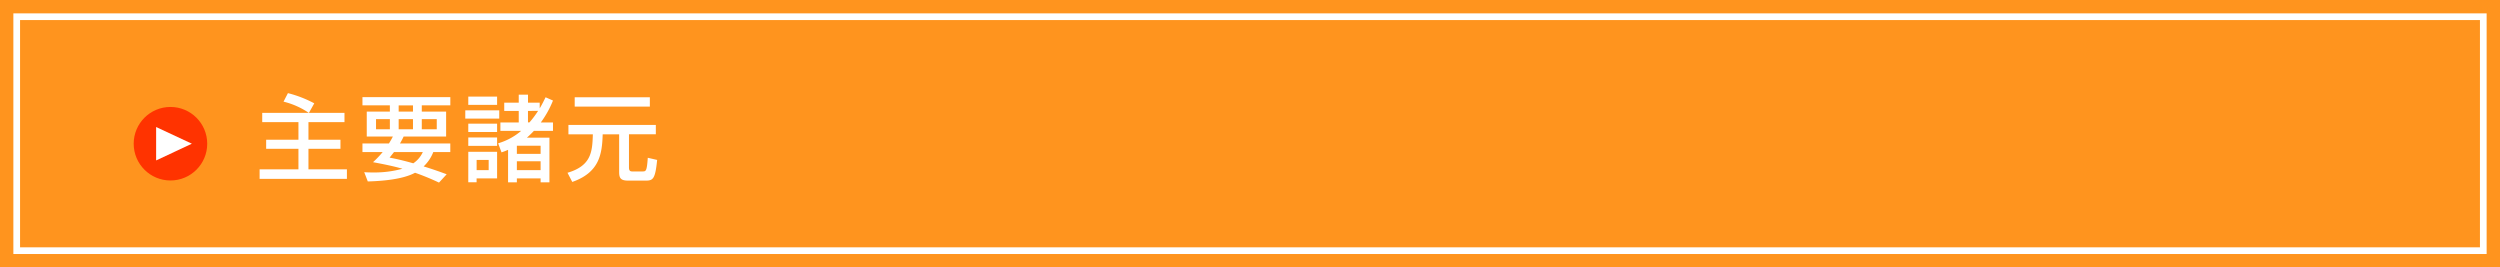 <svg xmlns="http://www.w3.org/2000/svg" width="374" height="40" viewBox="0 0 374 40">
  <g id="c1_btn" transform="translate(-71 -1422)">
    <rect id="長方形_1440" data-name="長方形 1440" width="374" height="40" transform="translate(71 1422)" fill="#ff941e"/>
    <g id="グループ_1623" data-name="グループ 1623" transform="translate(91.357 1431)">
      <path id="パス_12765" data-name="パス 12765" d="M.854-9.114v1.386H6.272V-5.1H1.442v1.358h4.83V-.672H.462V.756H13.524V-.672H7.77V-3.738h4.788V-5.1H7.77V-7.728h5.39V-9.114H7.84l.8-1.428A17.484,17.484,0,0,0,4.7-12.068l-.658,1.274a11.626,11.626,0,0,1,3.78,1.68ZM15.848-4.536v1.288h3.024A15.664,15.664,0,0,1,17.43-1.736c1.414.266,3,.574,4.4.98A15.764,15.764,0,0,1,17.5-.2c-.6,0-1.008-.014-1.386-.042l.532,1.386c2.142-.056,5.25-.308,7.07-1.3A36.282,36.282,0,0,1,27.3,1.316L28.448.07C27.762-.182,26.67-.588,25-1.106a5.766,5.766,0,0,0,1.442-2.142h2.548V-4.536H21.462c.308-.532.406-.742.546-1.036h6.356V-9.3h-3.64v-.938h4.27v-1.232H15.848v1.232h4.1V-9.3H16.492v3.724H20.4c-.182.35-.294.56-.588,1.036Zm5.418-3.64h2.142v1.512H21.266Zm0-2.058h2.142V-9.3H21.266ZM17.878-8.176H19.95v1.512H17.878Zm6.846,0h2.24v1.512h-2.24Zm.154,4.928a4.037,4.037,0,0,1-1.428,1.68c-1.554-.448-2.744-.7-3.542-.854.35-.434.49-.616.658-.826Zm11.774.042c.42-.14.616-.224.98-.378V1.274h1.316V.686H42.5v.588H43.82V-5.4H40.446c.49-.434.882-.84,1.05-1.022h2.856v-1.26h-1.82a14.876,14.876,0,0,0,1.82-3.276l-1.106-.49c-.252.5-.49,1.008-.882,1.666v-.854h-1.75v-1.2H39.228v1.2h-2.17v1.232h2.17v1.722H36.484v1.26h3.108a9.394,9.394,0,0,1-3.444,1.862ZM42.5-4.2v1.218H38.948V-4.2Zm0,2.324v1.33H38.948v-1.33Zm-10.822-2.3h4.312v-1.26H31.682Zm3.052,2.1V-.546H32.928V-2.072Zm7.392-7.336a14.4,14.4,0,0,1-1.288,1.722h-.224V-9.408Zm-10.444-.9h4.312V-11.55H31.682Zm0,4.06h4.312V-7.5H31.682Zm0,7.518h1.246V.686h3.066V-3.29H31.682Zm-.448-9.52h5.082V-9.492H31.234ZM47.6-10.052H58.842v-1.4H47.6Zm-.938,4.144h3.654c-.084,2.492-.154,4.69-3.794,5.754l.714,1.372C51.31-.21,51.7-2.954,51.786-5.908H54.25V-.28c0,.924.224,1.3,1.358,1.3H58.24c1.092,0,1.414-.266,1.694-3.094l-1.4-.322c-.14,2-.266,2.044-.784,2.044H56.21c-.266,0-.49-.07-.49-.588v-4.97h4.018v-1.4H46.662Z" transform="translate(18.018 17)" fill="#fff"/>
      <g id="グループ_1622" data-name="グループ 1622" transform="translate(0 7)">
        <circle id="楕円形_2" data-name="楕円形 2" cx="5.5" cy="5.5" r="5.5" transform="translate(-0.357)" fill="#f30"/>
        <path id="多角形_2" data-name="多角形 2" d="M2.5,0,5,5.343H0Z" transform="translate(8.343 3) rotate(90)" fill="#fff"/>
      </g>
    </g>
    <g id="長方形_1441" data-name="長方形 1441" transform="translate(73 1424)" fill="none" stroke="#fff" stroke-width="1">
      <rect width="370" height="36" stroke="none"/>
      <rect x="0.5" y="0.5" width="369" height="35" fill="none"/>
    </g>
  </g>
</svg>
